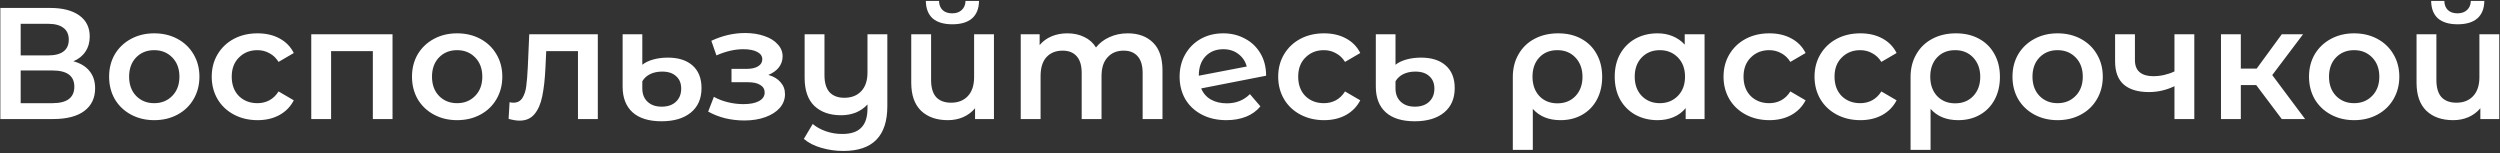 <?xml version="1.0" encoding="UTF-8"?> <svg xmlns="http://www.w3.org/2000/svg" width="945" height="58" viewBox="0 0 945 58" fill="none"><rect x="0" y="0" width="945" height="58" fill="#333333" stroke="none"/> <path d="M27.737 23.16C30.417 23.88 32.457 25.12 33.857 26.88C35.257 28.6 35.957 30.76 35.957 33.36C35.957 37.04 34.597 39.9 31.877 41.94C29.157 43.98 25.217 45 20.057 45H0.137V3H18.917C23.637 3 27.317 3.94 29.957 5.82C32.597 7.7 33.917 10.36 33.917 13.8C33.917 16 33.377 17.9 32.297 19.5C31.257 21.1 29.737 22.32 27.737 23.16ZM7.817 20.94H18.257C20.777 20.94 22.697 20.44 24.017 19.44C25.337 18.44 25.997 16.96 25.997 15C25.997 13.04 25.337 11.56 24.017 10.56C22.697 9.52 20.777 9 18.257 9H7.817V20.94ZM19.817 39C25.337 39 28.097 36.92 28.097 32.76C28.097 28.68 25.337 26.64 19.817 26.64H7.817V39H19.817ZM58.283 45.42C55.043 45.42 52.123 44.72 49.523 43.32C46.923 41.92 44.883 39.98 43.403 37.5C41.963 34.98 41.243 32.14 41.243 28.98C41.243 25.82 41.963 23 43.403 20.52C44.883 18.04 46.923 16.1 49.523 14.7C52.123 13.3 55.043 12.6 58.283 12.6C61.563 12.6 64.503 13.3 67.103 14.7C69.703 16.1 71.723 18.04 73.163 20.52C74.643 23 75.383 25.82 75.383 28.98C75.383 32.14 74.643 34.98 73.163 37.5C71.723 39.98 69.703 41.92 67.103 43.32C64.503 44.72 61.563 45.42 58.283 45.42ZM58.283 39C61.043 39 63.323 38.08 65.123 36.24C66.923 34.4 67.823 31.98 67.823 28.98C67.823 25.98 66.923 23.56 65.123 21.72C63.323 19.88 61.043 18.96 58.283 18.96C55.523 18.96 53.243 19.88 51.443 21.72C49.683 23.56 48.803 25.98 48.803 28.98C48.803 31.98 49.683 34.4 51.443 36.24C53.243 38.08 55.523 39 58.283 39ZM97.372 45.42C94.052 45.42 91.072 44.72 88.432 43.32C85.792 41.92 83.732 39.98 82.252 37.5C80.772 34.98 80.032 32.14 80.032 28.98C80.032 25.82 80.772 23 82.252 20.52C83.732 18.04 85.772 16.1 88.372 14.7C91.012 13.3 94.012 12.6 97.372 12.6C100.532 12.6 103.292 13.24 105.652 14.52C108.052 15.8 109.852 17.64 111.052 20.04L105.292 23.4C104.372 21.92 103.212 20.82 101.812 20.1C100.452 19.34 98.952 18.96 97.312 18.96C94.512 18.96 92.192 19.88 90.352 21.72C88.512 23.52 87.592 25.94 87.592 28.98C87.592 32.02 88.492 34.46 90.292 36.3C92.132 38.1 94.472 39 97.312 39C98.952 39 100.452 38.64 101.812 37.92C103.212 37.16 104.372 36.04 105.292 34.56L111.052 37.92C109.812 40.32 107.992 42.18 105.592 43.5C103.232 44.78 100.492 45.42 97.372 45.42ZM148.375 12.96V45H140.935V19.32H125.155V45H117.655V12.96H148.375ZM172.775 45.42C169.535 45.42 166.615 44.72 164.015 43.32C161.415 41.92 159.375 39.98 157.895 37.5C156.455 34.98 155.735 32.14 155.735 28.98C155.735 25.82 156.455 23 157.895 20.52C159.375 18.04 161.415 16.1 164.015 14.7C166.615 13.3 169.535 12.6 172.775 12.6C176.055 12.6 178.995 13.3 181.595 14.7C184.195 16.1 186.215 18.04 187.655 20.52C189.135 23 189.875 25.82 189.875 28.98C189.875 32.14 189.135 34.98 187.655 37.5C186.215 39.98 184.195 41.92 181.595 43.32C178.995 44.72 176.055 45.42 172.775 45.42ZM172.775 39C175.535 39 177.815 38.08 179.615 36.24C181.415 34.4 182.315 31.98 182.315 28.98C182.315 25.98 181.415 23.56 179.615 21.72C177.815 19.88 175.535 18.96 172.775 18.96C170.015 18.96 167.735 19.88 165.935 21.72C164.175 23.56 163.295 25.98 163.295 28.98C163.295 31.98 164.175 34.4 165.935 36.24C167.735 38.08 170.015 39 172.775 39ZM225.973 12.96V45H218.473V19.32H206.473L206.173 25.68C205.973 29.92 205.573 33.48 204.973 36.36C204.413 39.2 203.433 41.46 202.033 43.14C200.673 44.78 198.793 45.6 196.393 45.6C195.273 45.6 193.893 45.38 192.253 44.94L192.613 38.64C193.173 38.76 193.653 38.82 194.053 38.82C195.573 38.82 196.713 38.22 197.473 37.02C198.233 35.78 198.713 34.32 198.913 32.64C199.153 30.92 199.353 28.48 199.513 25.32L200.053 12.96H225.973ZM250.053 45.84C245.293 45.84 241.653 44.72 239.133 42.48C236.613 40.2 235.353 36.96 235.353 32.76V12.96H242.793V24.48C243.833 23.64 245.193 22.98 246.873 22.5C248.593 22.02 250.453 21.78 252.453 21.78C256.453 21.78 259.573 22.78 261.813 24.78C264.053 26.78 265.173 29.62 265.173 33.3C265.173 37.26 263.833 40.34 261.153 42.54C258.473 44.74 254.773 45.84 250.053 45.84ZM250.113 40.32C252.393 40.32 254.193 39.7 255.513 38.46C256.833 37.22 257.493 35.56 257.493 33.48C257.493 31.48 256.853 29.92 255.573 28.8C254.333 27.64 252.573 27.06 250.293 27.06C248.573 27.06 247.053 27.38 245.733 28.02C244.453 28.66 243.473 29.56 242.793 30.72V33.42C242.793 35.54 243.453 37.22 244.773 38.46C246.093 39.7 247.873 40.32 250.113 40.32ZM290.428 28.32C292.428 28.88 293.968 29.8 295.048 31.08C296.168 32.32 296.728 33.82 296.728 35.58C296.728 37.54 296.068 39.28 294.748 40.8C293.428 42.28 291.608 43.44 289.288 44.28C286.968 45.12 284.328 45.54 281.368 45.54C278.888 45.54 276.468 45.26 274.108 44.7C271.748 44.1 269.608 43.26 267.688 42.18L269.848 36.6C271.408 37.48 273.168 38.16 275.128 38.64C277.088 39.12 279.048 39.36 281.008 39.36C283.528 39.36 285.488 38.98 286.888 38.22C288.328 37.42 289.048 36.34 289.048 34.98C289.048 33.74 288.488 32.78 287.368 32.1C286.288 31.42 284.748 31.08 282.748 31.08H276.508V26.04H282.148C284.028 26.04 285.488 25.72 286.528 25.08C287.608 24.44 288.148 23.54 288.148 22.38C288.148 21.22 287.508 20.3 286.228 19.62C284.948 18.94 283.188 18.6 280.948 18.6C277.748 18.6 274.368 19.38 270.808 20.94L268.888 15.42C273.088 13.46 277.328 12.48 281.608 12.48C284.328 12.48 286.768 12.86 288.928 13.62C291.088 14.34 292.768 15.38 293.968 16.74C295.208 18.06 295.828 19.58 295.828 21.3C295.828 22.86 295.348 24.26 294.388 25.5C293.428 26.7 292.108 27.64 290.428 28.32ZM335.411 12.96V40.14C335.411 51.42 329.871 57.06 318.791 57.06C315.871 57.06 313.071 56.66 310.391 55.86C307.751 55.1 305.571 53.98 303.851 52.5L307.211 46.86C308.571 48.02 310.231 48.94 312.191 49.62C314.151 50.3 316.211 50.64 318.371 50.64C321.651 50.64 324.051 49.84 325.571 48.24C327.131 46.68 327.911 44.26 327.911 40.98V39.48C326.711 40.8 325.251 41.82 323.531 42.54C321.811 43.22 319.951 43.56 317.951 43.56C313.671 43.56 310.291 42.38 307.811 40.02C305.371 37.66 304.151 34.12 304.151 29.4V12.96H311.651V28.44C311.651 31.28 312.291 33.42 313.571 34.86C314.891 36.26 316.751 36.96 319.151 36.96C321.831 36.96 323.951 36.14 325.511 34.5C327.111 32.86 327.911 30.48 327.911 27.36V12.96H335.411ZM375.711 12.96V45H368.571V40.92C367.371 42.36 365.871 43.48 364.071 44.28C362.311 45.04 360.391 45.42 358.311 45.42C354.031 45.42 350.651 44.24 348.171 41.88C345.691 39.48 344.451 35.94 344.451 31.26V12.96H351.951V30.24C351.951 33.12 352.591 35.28 353.871 36.72C355.191 38.12 357.071 38.82 359.511 38.82C362.151 38.82 364.251 38 365.811 36.36C367.411 34.68 368.211 32.28 368.211 29.16V12.96H375.711ZM359.991 9.18C356.751 9.18 354.271 8.44 352.551 6.96C350.871 5.44 350.011 3.24 349.971 0.36H354.951C354.991 1.8 355.431 2.94 356.271 3.78C357.151 4.62 358.371 5.04 359.931 5.04C361.451 5.04 362.651 4.62 363.531 3.78C364.451 2.94 364.931 1.8 364.971 0.36H370.071C370.031 3.24 369.151 5.44 367.431 6.96C365.711 8.44 363.231 9.18 359.991 9.18ZM426.279 12.6C430.319 12.6 433.519 13.78 435.879 16.14C438.239 18.46 439.419 21.96 439.419 26.64V45H431.919V27.6C431.919 24.8 431.299 22.7 430.059 21.3C428.819 19.86 427.039 19.14 424.719 19.14C422.199 19.14 420.179 19.98 418.659 21.66C417.139 23.3 416.379 25.66 416.379 28.74V45H408.879V27.6C408.879 24.8 408.259 22.7 407.019 21.3C405.779 19.86 403.999 19.14 401.679 19.14C399.119 19.14 397.079 19.96 395.559 21.6C394.079 23.24 393.339 25.62 393.339 28.74V45H385.839V12.96H392.979V17.04C394.179 15.6 395.679 14.5 397.479 13.74C399.279 12.98 401.279 12.6 403.479 12.6C405.879 12.6 407.999 13.06 409.839 13.98C411.719 14.86 413.199 16.18 414.279 17.94C415.599 16.26 417.299 14.96 419.379 14.04C421.459 13.08 423.759 12.6 426.279 12.6ZM463.771 39.06C467.251 39.06 470.151 37.9 472.471 35.58L476.431 40.2C475.031 41.92 473.231 43.22 471.031 44.1C468.831 44.98 466.351 45.42 463.591 45.42C460.071 45.42 456.971 44.72 454.291 43.32C451.611 41.92 449.531 39.98 448.051 37.5C446.611 34.98 445.891 32.14 445.891 28.98C445.891 25.86 446.591 23.06 447.991 20.58C449.431 18.06 451.391 16.1 453.871 14.7C456.391 13.3 459.231 12.6 462.391 12.6C465.391 12.6 468.111 13.26 470.551 14.58C473.031 15.86 474.991 17.72 476.431 20.16C477.871 22.56 478.591 25.38 478.591 28.62L454.051 33.42C454.811 35.26 456.031 36.66 457.711 37.62C459.391 38.58 461.411 39.06 463.771 39.06ZM462.391 18.6C459.631 18.6 457.391 19.5 455.671 21.3C453.991 23.1 453.151 25.52 453.151 28.56V28.62L471.271 25.14C470.751 23.18 469.691 21.6 468.091 20.4C466.531 19.2 464.631 18.6 462.391 18.6ZM500.497 45.42C497.177 45.42 494.197 44.72 491.557 43.32C488.917 41.92 486.857 39.98 485.377 37.5C483.897 34.98 483.157 32.14 483.157 28.98C483.157 25.82 483.897 23 485.377 20.52C486.857 18.04 488.897 16.1 491.497 14.7C494.137 13.3 497.137 12.6 500.497 12.6C503.657 12.6 506.417 13.24 508.777 14.52C511.177 15.8 512.977 17.64 514.177 20.04L508.417 23.4C507.497 21.92 506.337 20.82 504.937 20.1C503.577 19.34 502.077 18.96 500.437 18.96C497.637 18.96 495.317 19.88 493.477 21.72C491.637 23.52 490.717 25.94 490.717 28.98C490.717 32.02 491.617 34.46 493.417 36.3C495.257 38.1 497.597 39 500.437 39C502.077 39 503.577 38.64 504.937 37.92C506.337 37.16 507.497 36.04 508.417 34.56L514.177 37.92C512.937 40.32 511.117 42.18 508.717 43.5C506.357 44.78 503.617 45.42 500.497 45.42ZM534.76 45.84C530 45.84 526.36 44.72 523.84 42.48C521.32 40.2 520.06 36.96 520.06 32.76V12.96H527.5V24.48C528.54 23.64 529.9 22.98 531.58 22.5C533.3 22.02 535.16 21.78 537.16 21.78C541.16 21.78 544.28 22.78 546.52 24.78C548.76 26.78 549.88 29.62 549.88 33.3C549.88 37.26 548.54 40.34 545.86 42.54C543.18 44.74 539.48 45.84 534.76 45.84ZM534.82 40.32C537.1 40.32 538.9 39.7 540.22 38.46C541.54 37.22 542.2 35.56 542.2 33.48C542.2 31.48 541.56 29.92 540.28 28.8C539.04 27.64 537.28 27.06 535 27.06C533.28 27.06 531.76 27.38 530.44 28.02C529.16 28.66 528.18 29.56 527.5 30.72V33.42C527.5 35.54 528.16 37.22 529.48 38.46C530.8 39.7 532.58 40.32 534.82 40.32ZM589.003 12.6C592.323 12.6 595.223 13.28 597.703 14.64C600.223 16 602.163 17.92 603.523 20.4C604.923 22.88 605.623 25.76 605.623 29.04C605.623 32.28 604.963 35.14 603.643 37.62C602.323 40.1 600.463 42.02 598.063 43.38C595.703 44.74 592.963 45.42 589.843 45.42C585.403 45.42 581.923 44 579.403 41.16V56.64H571.843V29.1C571.843 25.86 572.563 23 574.003 20.52C575.443 18 577.443 16.06 580.003 14.7C582.603 13.3 585.603 12.6 589.003 12.6ZM588.703 39.06C591.503 39.06 593.783 38.14 595.543 36.3C597.303 34.42 598.183 32 598.183 29.04C598.183 26.08 597.303 23.66 595.543 21.78C593.783 19.9 591.503 18.96 588.703 18.96C585.863 18.96 583.583 19.88 581.863 21.72C580.143 23.56 579.283 25.98 579.283 28.98C579.283 31.98 580.143 34.42 581.863 36.3C583.623 38.14 585.903 39.06 588.703 39.06ZM644.324 12.96V45H637.184V40.86C635.944 42.38 634.404 43.52 632.564 44.28C630.764 45.04 628.764 45.42 626.564 45.42C623.444 45.42 620.644 44.74 618.164 43.38C615.724 42.02 613.804 40.1 612.404 37.62C611.044 35.14 610.364 32.26 610.364 28.98C610.364 25.7 611.044 22.84 612.404 20.4C613.804 17.92 615.724 16 618.164 14.64C620.644 13.28 623.444 12.6 626.564 12.6C628.644 12.6 630.544 12.96 632.264 13.68C634.024 14.4 635.544 15.46 636.824 16.86V12.96H644.324ZM627.404 39C630.164 39 632.444 38.08 634.244 36.24C636.044 34.4 636.944 31.98 636.944 28.98C636.944 25.98 636.044 23.56 634.244 21.72C632.444 19.88 630.164 18.96 627.404 18.96C624.644 18.96 622.364 19.88 620.564 21.72C618.804 23.56 617.924 25.98 617.924 28.98C617.924 31.98 618.804 34.4 620.564 36.24C622.364 38.08 624.644 39 627.404 39ZM668.837 45.42C665.517 45.42 662.537 44.72 659.897 43.32C657.257 41.92 655.197 39.98 653.717 37.5C652.237 34.98 651.497 32.14 651.497 28.98C651.497 25.82 652.237 23 653.717 20.52C655.197 18.04 657.237 16.1 659.837 14.7C662.477 13.3 665.477 12.6 668.837 12.6C671.997 12.6 674.757 13.24 677.117 14.52C679.517 15.8 681.317 17.64 682.517 20.04L676.757 23.4C675.837 21.92 674.677 20.82 673.277 20.1C671.917 19.34 670.417 18.96 668.777 18.96C665.977 18.96 663.657 19.88 661.817 21.72C659.977 23.52 659.057 25.94 659.057 28.98C659.057 32.02 659.957 34.46 661.757 36.3C663.597 38.1 665.937 39 668.777 39C670.417 39 671.917 38.64 673.277 37.92C674.677 37.16 675.837 36.04 676.757 34.56L682.517 37.92C681.277 40.32 679.457 42.18 677.057 43.5C674.697 44.78 671.957 45.42 668.837 45.42ZM703.231 45.42C699.911 45.42 696.931 44.72 694.291 43.32C691.651 41.92 689.591 39.98 688.111 37.5C686.631 34.98 685.891 32.14 685.891 28.98C685.891 25.82 686.631 23 688.111 20.52C689.591 18.04 691.631 16.1 694.231 14.7C696.871 13.3 699.871 12.6 703.231 12.6C706.391 12.6 709.151 13.24 711.511 14.52C713.911 15.8 715.711 17.64 716.911 20.04L711.151 23.4C710.231 21.92 709.071 20.82 707.671 20.1C706.311 19.34 704.811 18.96 703.171 18.96C700.371 18.96 698.051 19.88 696.211 21.72C694.371 23.52 693.451 25.94 693.451 28.98C693.451 32.02 694.351 34.46 696.151 36.3C697.991 38.1 700.331 39 703.171 39C704.811 39 706.311 38.64 707.671 37.92C709.071 37.16 710.231 36.04 711.151 34.56L716.911 37.92C715.671 40.32 713.851 42.18 711.451 43.5C709.091 44.78 706.351 45.42 703.231 45.42ZM739.355 12.6C742.675 12.6 745.575 13.28 748.055 14.64C750.575 16 752.515 17.92 753.875 20.4C755.275 22.88 755.975 25.76 755.975 29.04C755.975 32.28 755.315 35.14 753.995 37.62C752.675 40.1 750.815 42.02 748.415 43.38C746.055 44.74 743.315 45.42 740.195 45.42C735.755 45.42 732.275 44 729.755 41.16V56.64H722.195V29.1C722.195 25.86 722.915 23 724.355 20.52C725.795 18 727.795 16.06 730.355 14.7C732.955 13.3 735.955 12.6 739.355 12.6ZM739.055 39.06C741.855 39.06 744.135 38.14 745.895 36.3C747.655 34.42 748.535 32 748.535 29.04C748.535 26.08 747.655 23.66 745.895 21.78C744.135 19.9 741.855 18.96 739.055 18.96C736.215 18.96 733.935 19.88 732.215 21.72C730.495 23.56 729.635 25.98 729.635 28.98C729.635 31.98 730.495 34.42 732.215 36.3C733.975 38.14 736.255 39.06 739.055 39.06ZM777.756 45.42C774.516 45.42 771.596 44.72 768.996 43.32C766.396 41.92 764.356 39.98 762.876 37.5C761.436 34.98 760.716 32.14 760.716 28.98C760.716 25.82 761.436 23 762.876 20.52C764.356 18.04 766.396 16.1 768.996 14.7C771.596 13.3 774.516 12.6 777.756 12.6C781.036 12.6 783.976 13.3 786.576 14.7C789.176 16.1 791.196 18.04 792.636 20.52C794.116 23 794.856 25.82 794.856 28.98C794.856 32.14 794.116 34.98 792.636 37.5C791.196 39.98 789.176 41.92 786.576 43.32C783.976 44.72 781.036 45.42 777.756 45.42ZM777.756 39C780.516 39 782.796 38.08 784.596 36.24C786.396 34.4 787.296 31.98 787.296 28.98C787.296 25.98 786.396 23.56 784.596 21.72C782.796 19.88 780.516 18.96 777.756 18.96C774.996 18.96 772.716 19.88 770.916 21.72C769.156 23.56 768.276 25.98 768.276 28.98C768.276 31.98 769.156 34.4 770.916 36.24C772.716 38.08 774.996 39 777.756 39ZM829.445 12.96V45H821.945V32.58C818.865 34.06 815.645 34.8 812.285 34.8C808.165 34.8 805.005 33.86 802.805 31.98C800.605 30.06 799.505 27.14 799.505 23.22V12.96H807.005V22.74C807.005 24.78 807.605 26.3 808.805 27.3C810.005 28.3 811.705 28.8 813.905 28.8C816.705 28.8 819.385 28.2 821.945 27V12.96H829.445ZM852.85 32.16H847.03V45H839.53V12.96H847.03V25.92H853.03L862.51 12.96H870.55L858.91 28.38L871.33 45H862.51L852.85 32.16ZM889.845 45.42C886.605 45.42 883.685 44.72 881.085 43.32C878.485 41.92 876.445 39.98 874.965 37.5C873.525 34.98 872.805 32.14 872.805 28.98C872.805 25.82 873.525 23 874.965 20.52C876.445 18.04 878.485 16.1 881.085 14.7C883.685 13.3 886.605 12.6 889.845 12.6C893.125 12.6 896.065 13.3 898.665 14.7C901.265 16.1 903.285 18.04 904.725 20.52C906.205 23 906.945 25.82 906.945 28.98C906.945 32.14 906.205 34.98 904.725 37.5C903.285 39.98 901.265 41.92 898.665 43.32C896.065 44.72 893.125 45.42 889.845 45.42ZM889.845 39C892.605 39 894.885 38.08 896.685 36.24C898.485 34.4 899.385 31.98 899.385 28.98C899.385 25.98 898.485 23.56 896.685 21.72C894.885 19.88 892.605 18.96 889.845 18.96C887.085 18.96 884.805 19.88 883.005 21.72C881.245 23.56 880.365 25.98 880.365 28.98C880.365 31.98 881.245 34.4 883.005 36.24C884.805 38.08 887.085 39 889.845 39ZM944.714 12.96V45H937.574V40.92C936.374 42.36 934.874 43.48 933.074 44.28C931.314 45.04 929.394 45.42 927.314 45.42C923.034 45.42 919.654 44.24 917.174 41.88C914.694 39.48 913.454 35.94 913.454 31.26V12.96H920.954V30.24C920.954 33.12 921.594 35.28 922.874 36.72C924.194 38.12 926.074 38.82 928.514 38.82C931.154 38.82 933.254 38 934.814 36.36C936.414 34.68 937.214 32.28 937.214 29.16V12.96H944.714ZM928.994 9.18C925.754 9.18 923.274 8.44 921.554 6.96C919.874 5.44 919.014 3.24 918.974 0.36H923.954C923.994 1.8 924.434 2.94 925.274 3.78C926.154 4.62 927.374 5.04 928.934 5.04C930.454 5.04 931.654 4.62 932.534 3.78C933.454 2.94 933.934 1.8 933.974 0.36H939.074C939.034 3.24 938.154 5.44 936.434 6.96C934.714 8.44 932.234 9.18 928.994 9.18Z" fill="white"></path> </svg> 